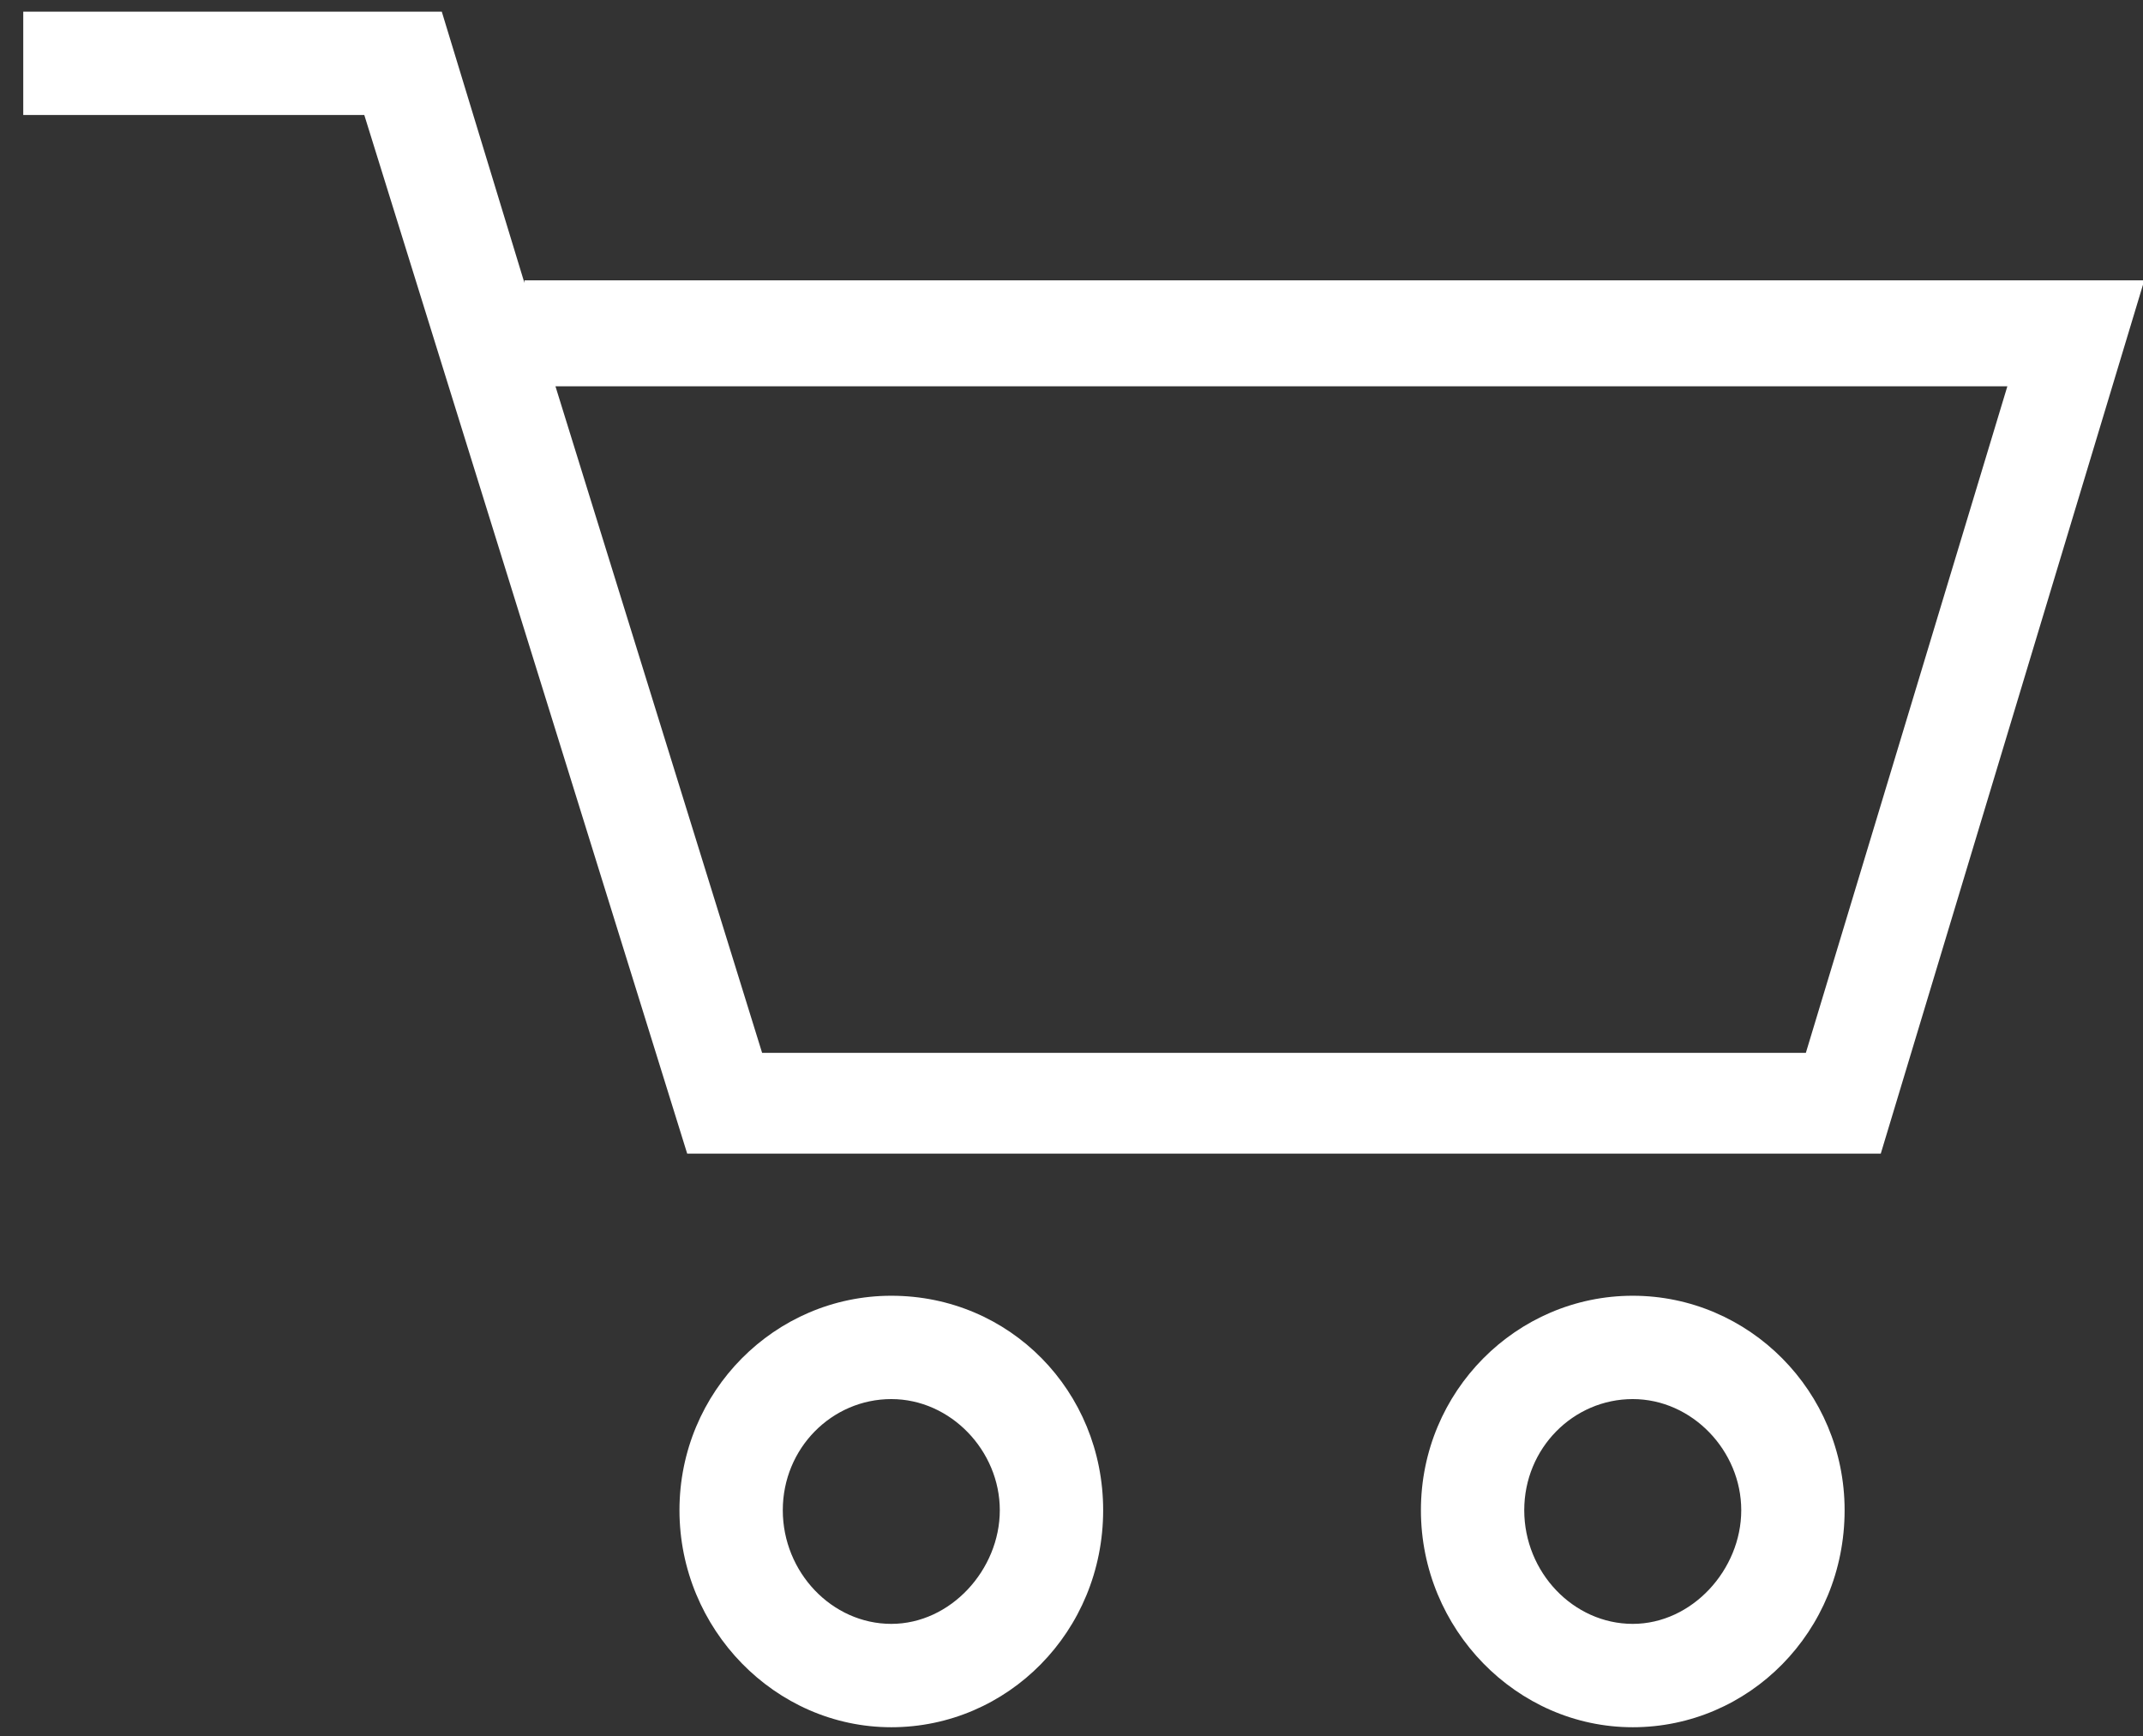 <?xml version="1.0" encoding="UTF-8"?>
<svg width="79px" height="64px" viewBox="0 0 79 64" version="1.1" xmlns="http://www.w3.org/2000/svg" xmlns:xlink="http://www.w3.org/1999/xlink">
    <rect x="0" y="0" width="79" height="64" fill="#333333" stroke="none"/>
    <!-- Generator: sketchtool 54 (76480) - https://sketchapp.com -->
    <title>E20755FC-3DD7-4BAB-BAD1-84FD65022144</title>
    <desc>Created with sketchtool.</desc>
    <g id="Websites" stroke="none" stroke-width="1" fill="none" fill-rule="evenodd">
        <g id="UI-Kit" transform="translate(-240, -860)" fill="#FFFFFF" fill-rule="nonzero">
            <g id="Brand" transform="translate(112, 338)">
                <g id="Icons" transform="translate(80, 449)">
                    <g id="Icon" transform="translate(0, 3)">
                        <g id="Cart-Icon" transform="translate(48, 63)">
                            <g id="Icon">
                                <path d="M32.857,54.762 C28.571,54.762 25.048,58.286 25.048,62.667 C25.048,67.048 28.571,70.667 32.857,70.667 C37.143,70.667 40.667,67.143 40.667,62.667 C40.667,58.286 37.238,54.762 32.857,54.762 Z M32.857,58.571 C35.048,58.571 36.857,60.476 36.857,62.667 C36.857,64.857 35.048,66.857 32.857,66.857 C30.667,66.857 28.857,64.952 28.857,62.667 C28.857,60.381 30.667,58.571 32.857,58.571 Z M60.19,54.762 C64.476,54.762 68,58.286 68,62.667 C68,67.143 64.476,70.667 60.19,70.667 C55.905,70.667 52.381,67.048 52.381,62.667 C52.381,58.286 55.905,54.762 60.19,54.762 Z M56.19,62.667 C56.19,64.952 58,66.857 60.19,66.857 C62.381,66.857 64.19,64.857 64.19,62.667 C64.19,60.476 62.381,58.571 60.19,58.571 C58,58.571 56.19,60.381 56.19,62.667 Z M19.333,17.429 L19.333,17.333 L79.048,17.333 L69.333,49.524 L25.333,49.524 L13.429,11.238 L0.857,11.238 L0.857,7.429 L16.286,7.429 L19.333,17.429 Z M74,21.238 L20.476,21.238 L28.095,45.81 L66.571,45.81 L74,21.238 Z" id="Combined-Shape"></path>
                            </g>
                        </g>
                    </g>
                </g>
            </g>
        </g>
    </g>
</svg>